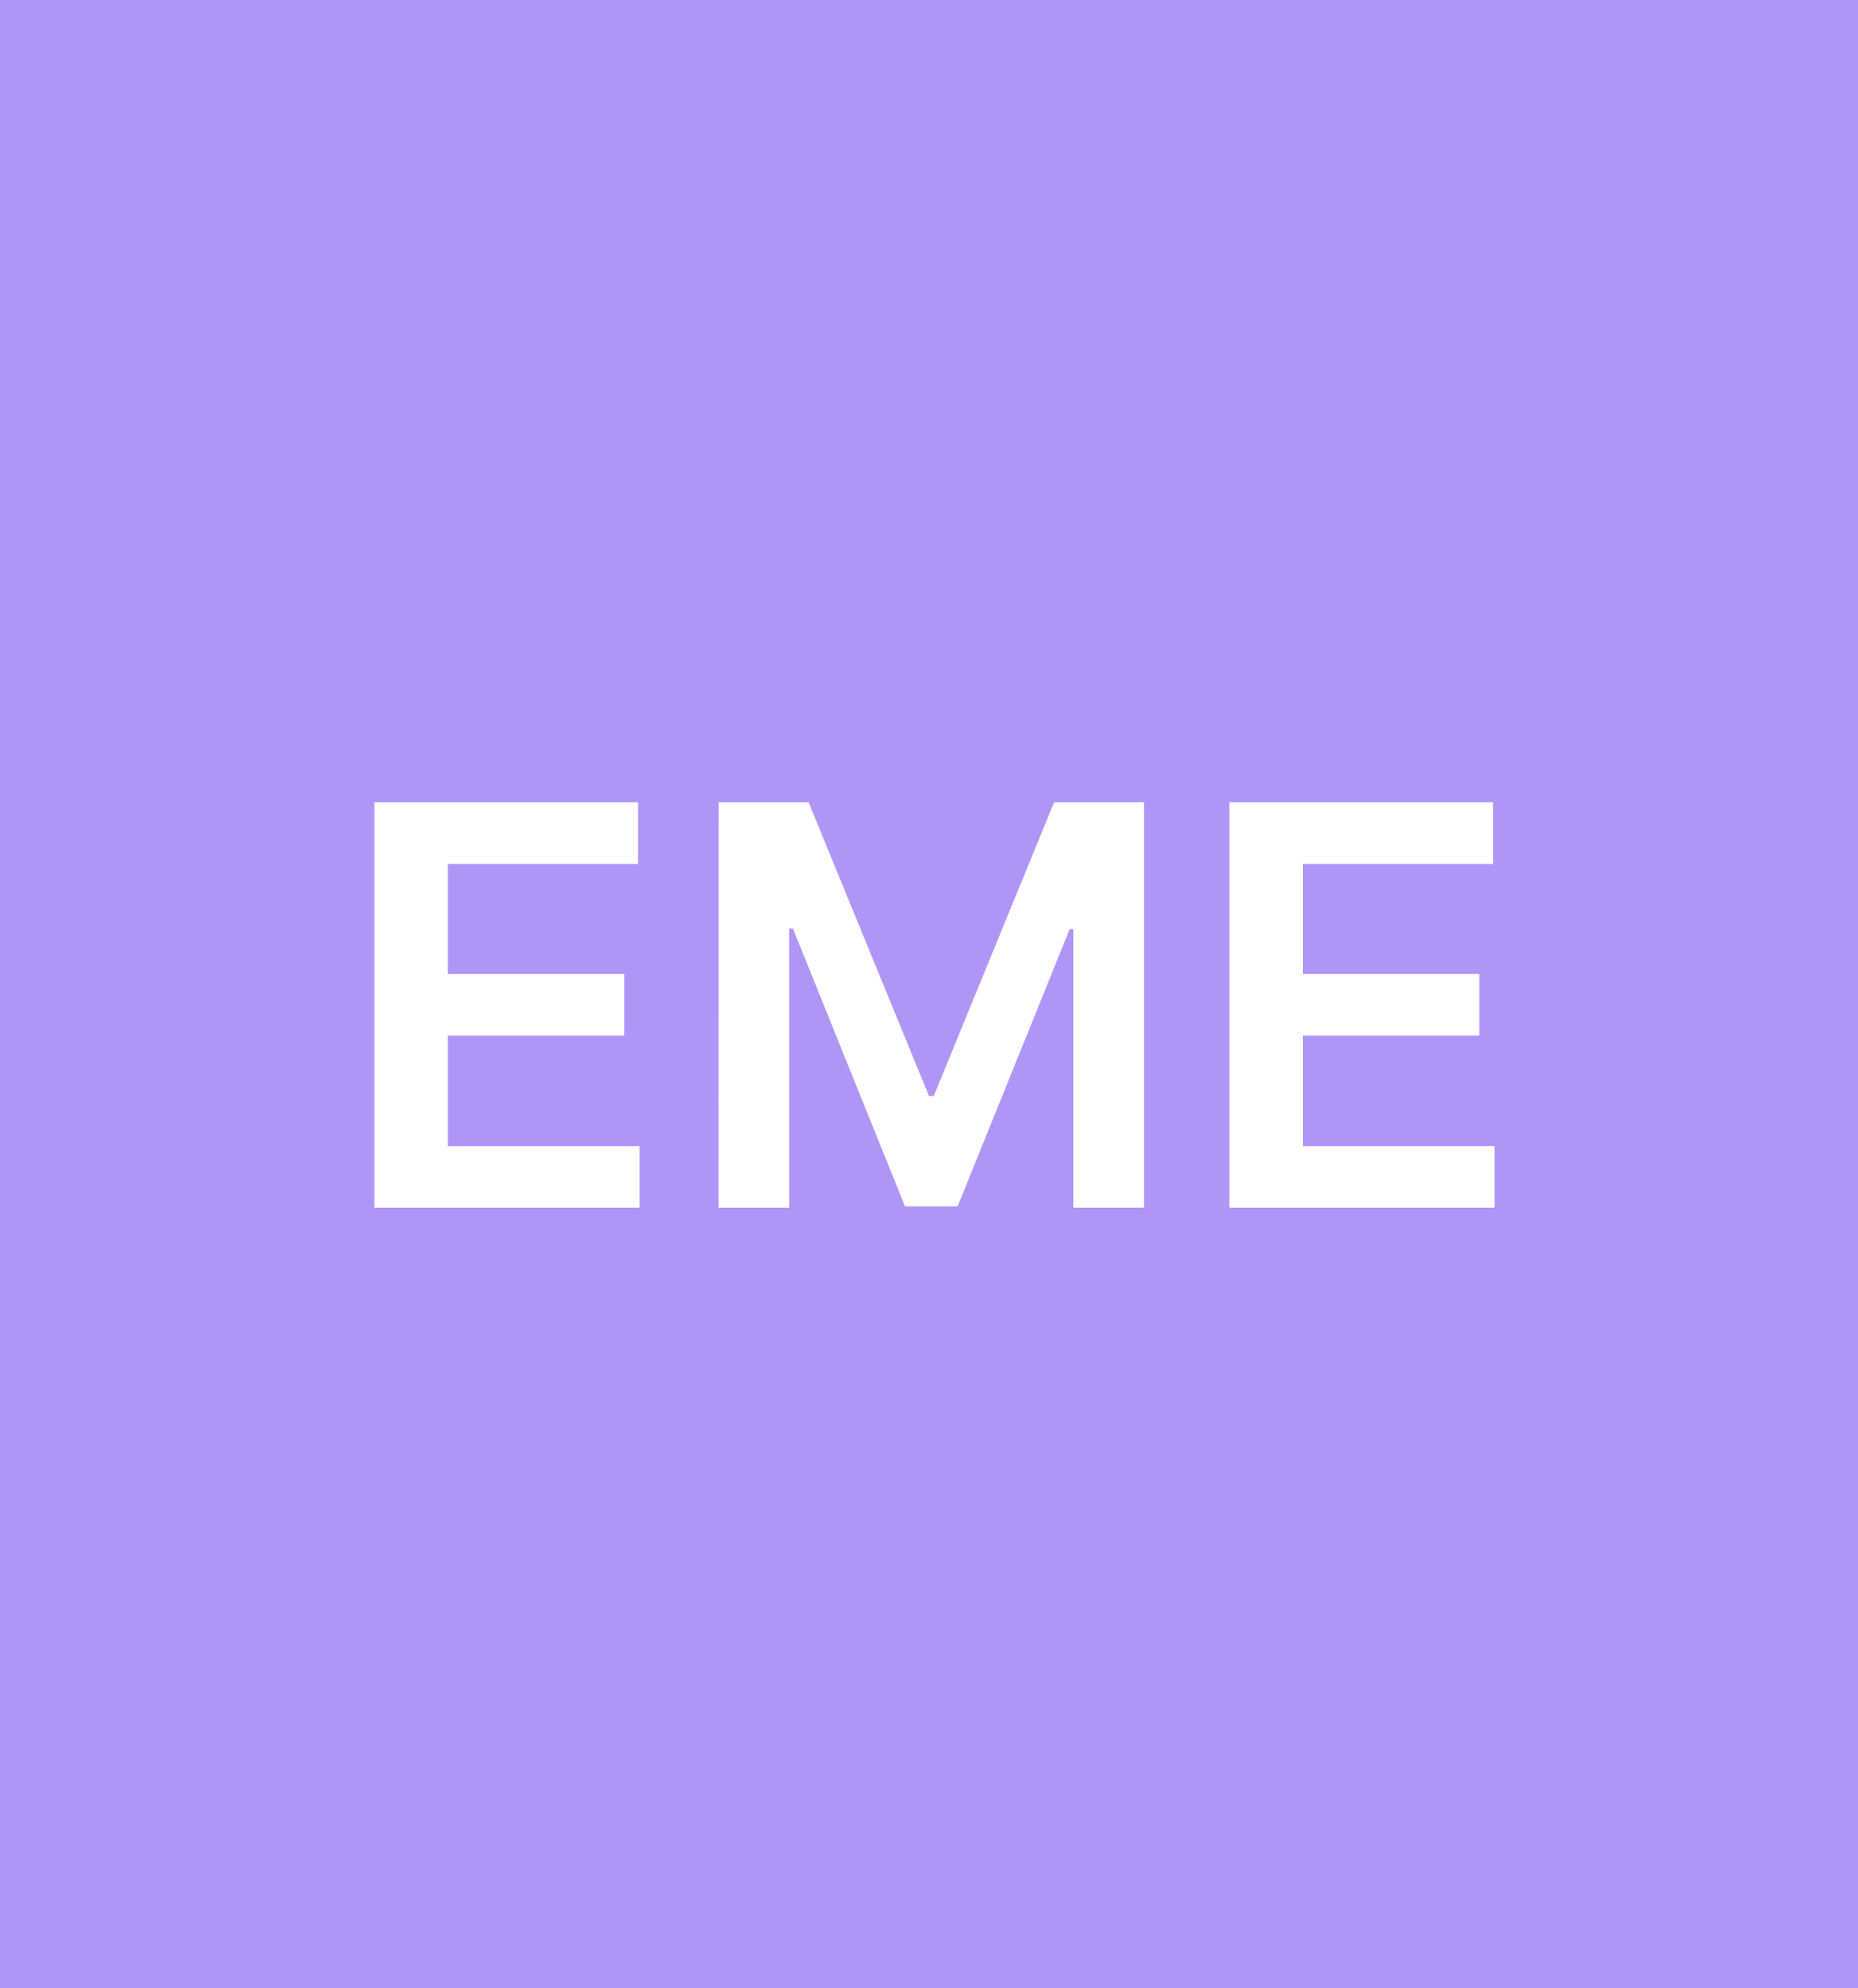 <svg xmlns="http://www.w3.org/2000/svg" width="100" height="107" viewBox="0 0 100 107">
  <g id="Group_11315" data-name="Group 11315" transform="translate(-29 -143)">
    <path id="Path_13693" data-name="Path 13693" d="M0,0H100V107H0Z" transform="translate(29 143)" fill="#af96f6"/>
    <path id="Path_13695" data-name="Path 13695" d="M2.148,0V-21.818H16.338V-18.5H6.1v5.923h9.5v3.315H6.1v5.949H16.423V0Zm18.53-21.818h4.841L32-6.009h.256l6.477-15.809H43.57V0h-3.8V-14.991h-.2L33.539-.068H30.709L24.675-15.025h-.2V0h-3.8ZM48.165,0V-21.818H62.356V-18.5H52.12v5.923h9.5v3.315h-9.5v5.949H62.441V0Z" transform="translate(47 208)" fill="#fff"/>
  </g>
</svg>
